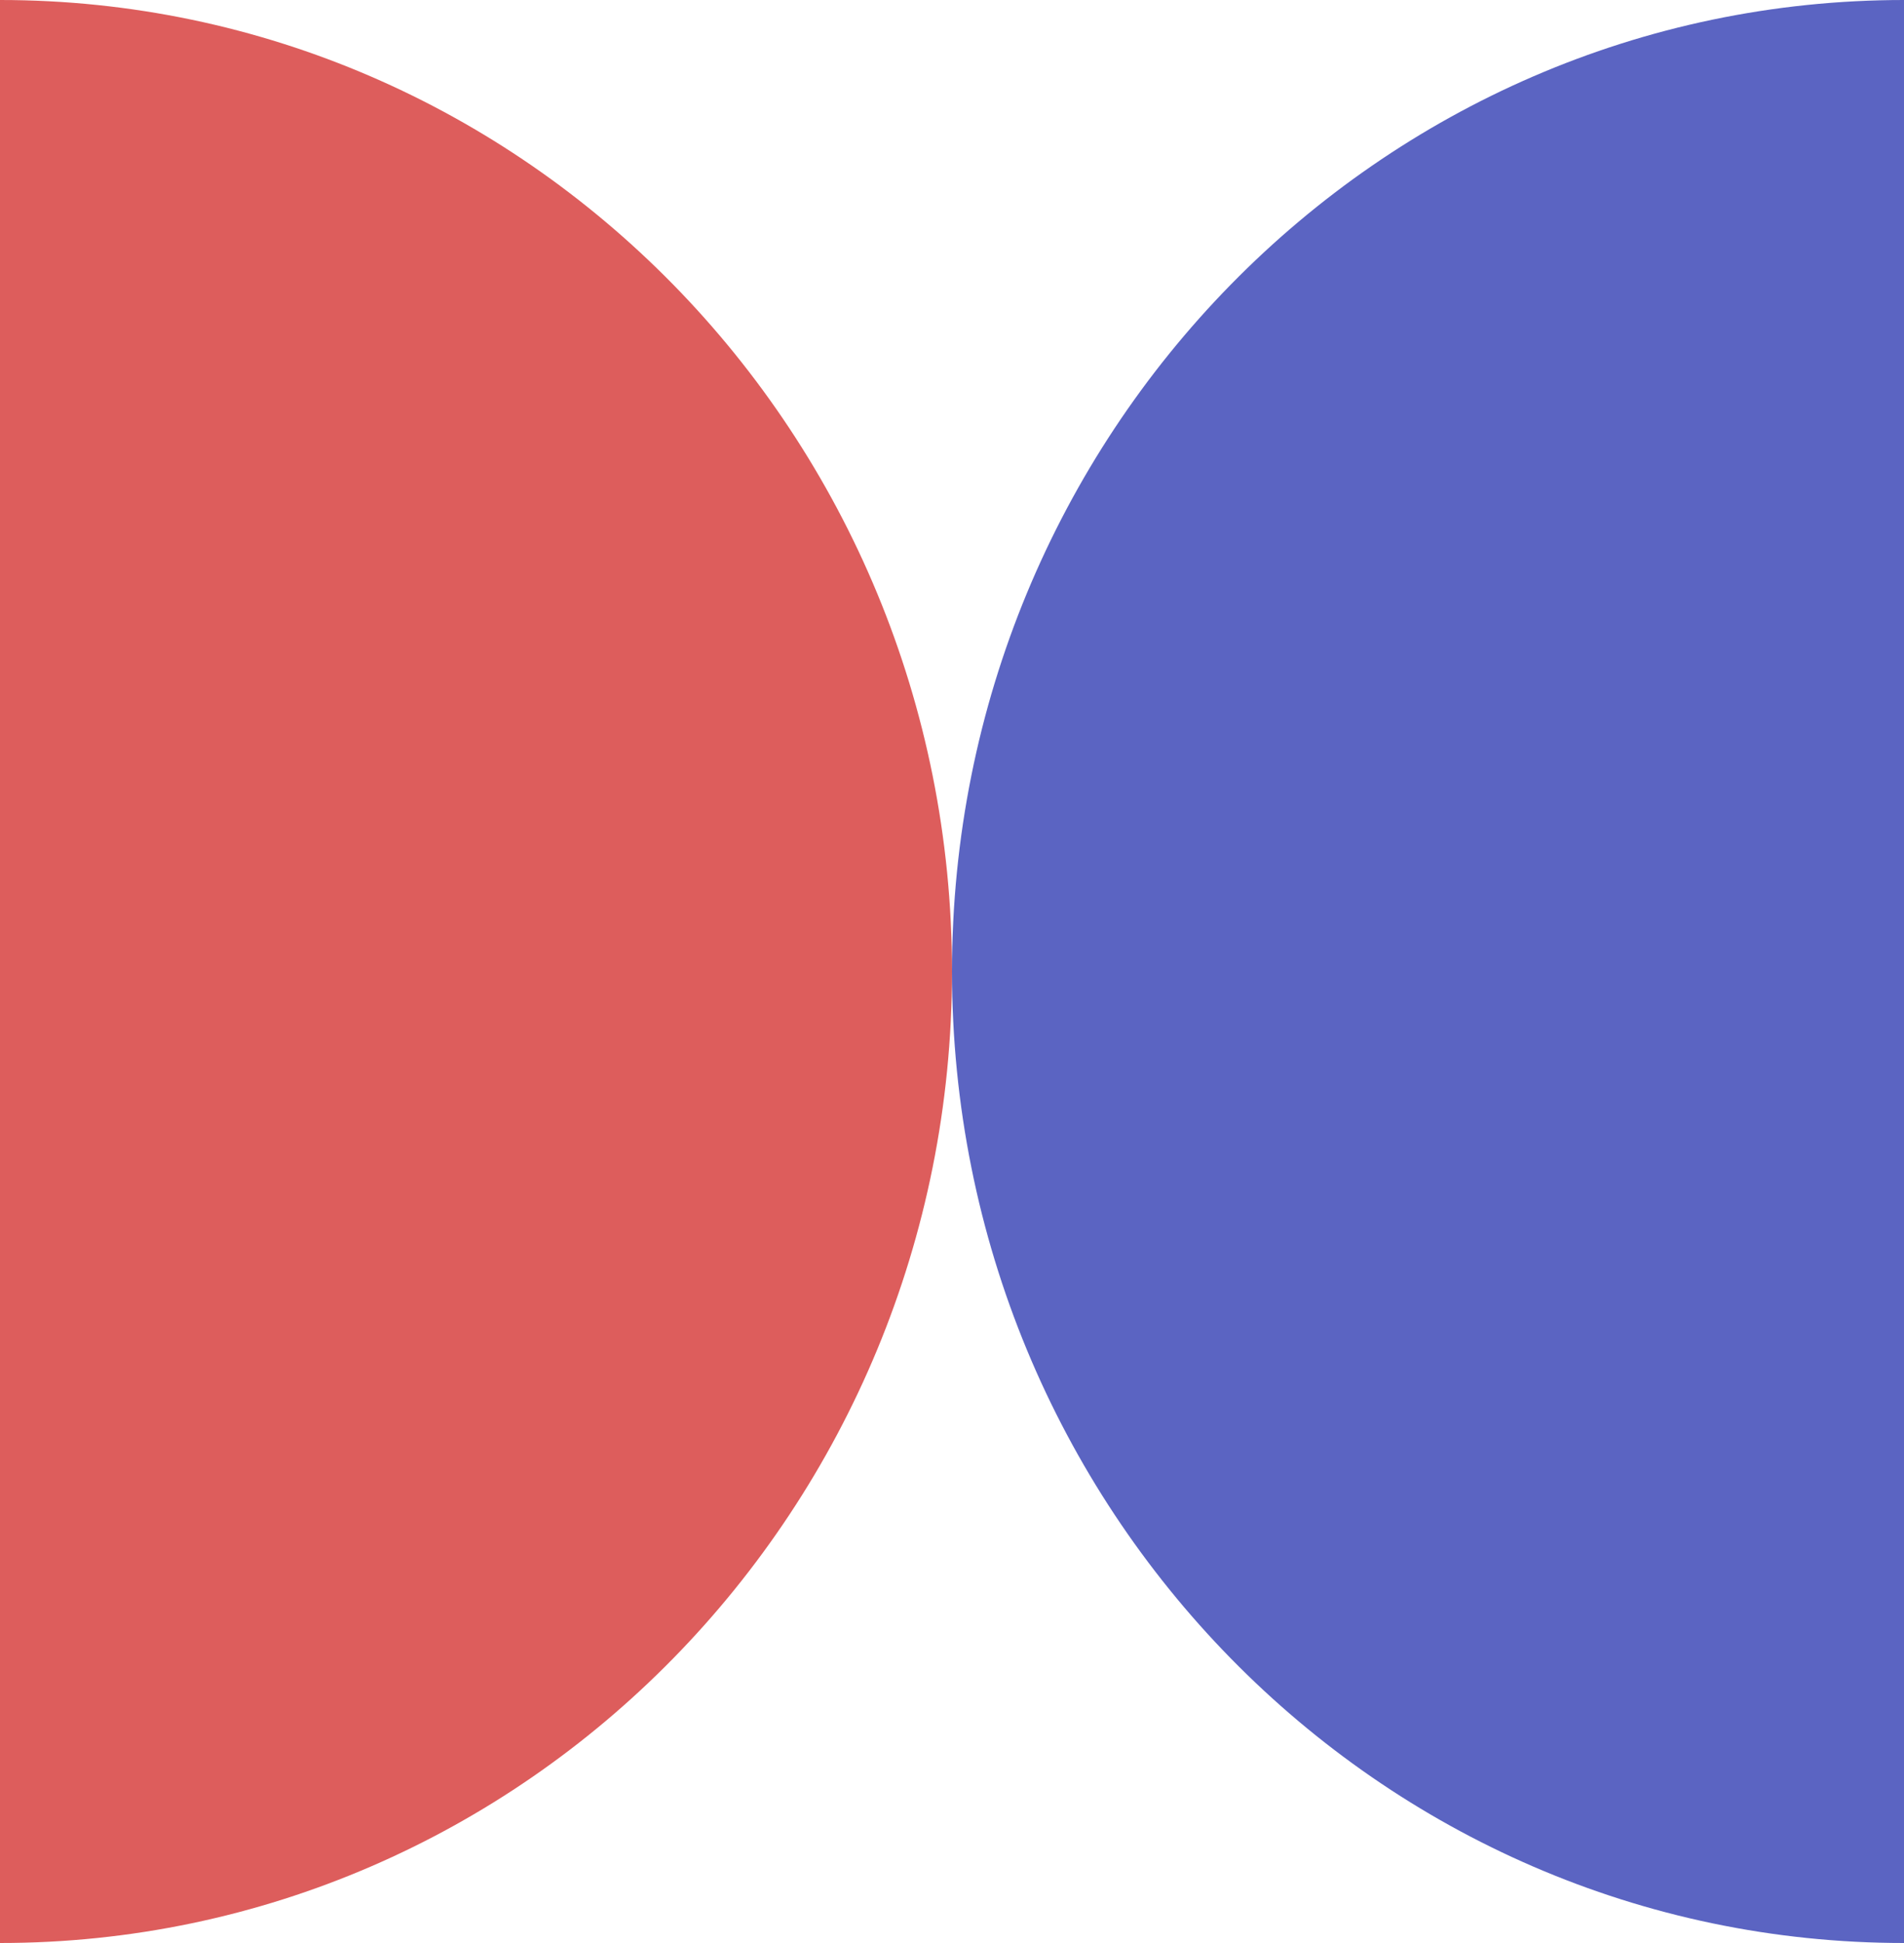 <?xml version="1.0" encoding="UTF-8"?>
<svg width="50px" height="51px" viewBox="0 0 50 51" version="1.1" xmlns="http://www.w3.org/2000/svg" xmlns:xlink="http://www.w3.org/1999/xlink">
    <title>246269D6-FB93-4C14-A24E-297F631BF494</title>
    <g id="about" stroke="none" stroke-width="1" fill="none" fill-rule="evenodd">
        <g id="FIT-About" transform="translate(-201, -732)">
            <g id="mission-icon" transform="translate(201, 732)">
                <path d="M63,38 C63,24.193 51.583,13 37.5,13 C23.417,13 12,24.193 12,38 L63,38 Z" id="semi-circle" fill="#5B64C2" transform="translate(37.5, 25.5) rotate(-90) translate(-37.5, -25.5) "></path>
                <path d="M38,38 C38,24.193 26.583,13 12.5,13 C-1.583,13 -13,24.193 -13,38 L38,38 Z" id="semi-circle" fill="#DD5D5C" transform="translate(12.5, 25.5) rotate(-270) translate(-12.5, -25.5) "></path>
            </g>
        </g>
    </g>
</svg>